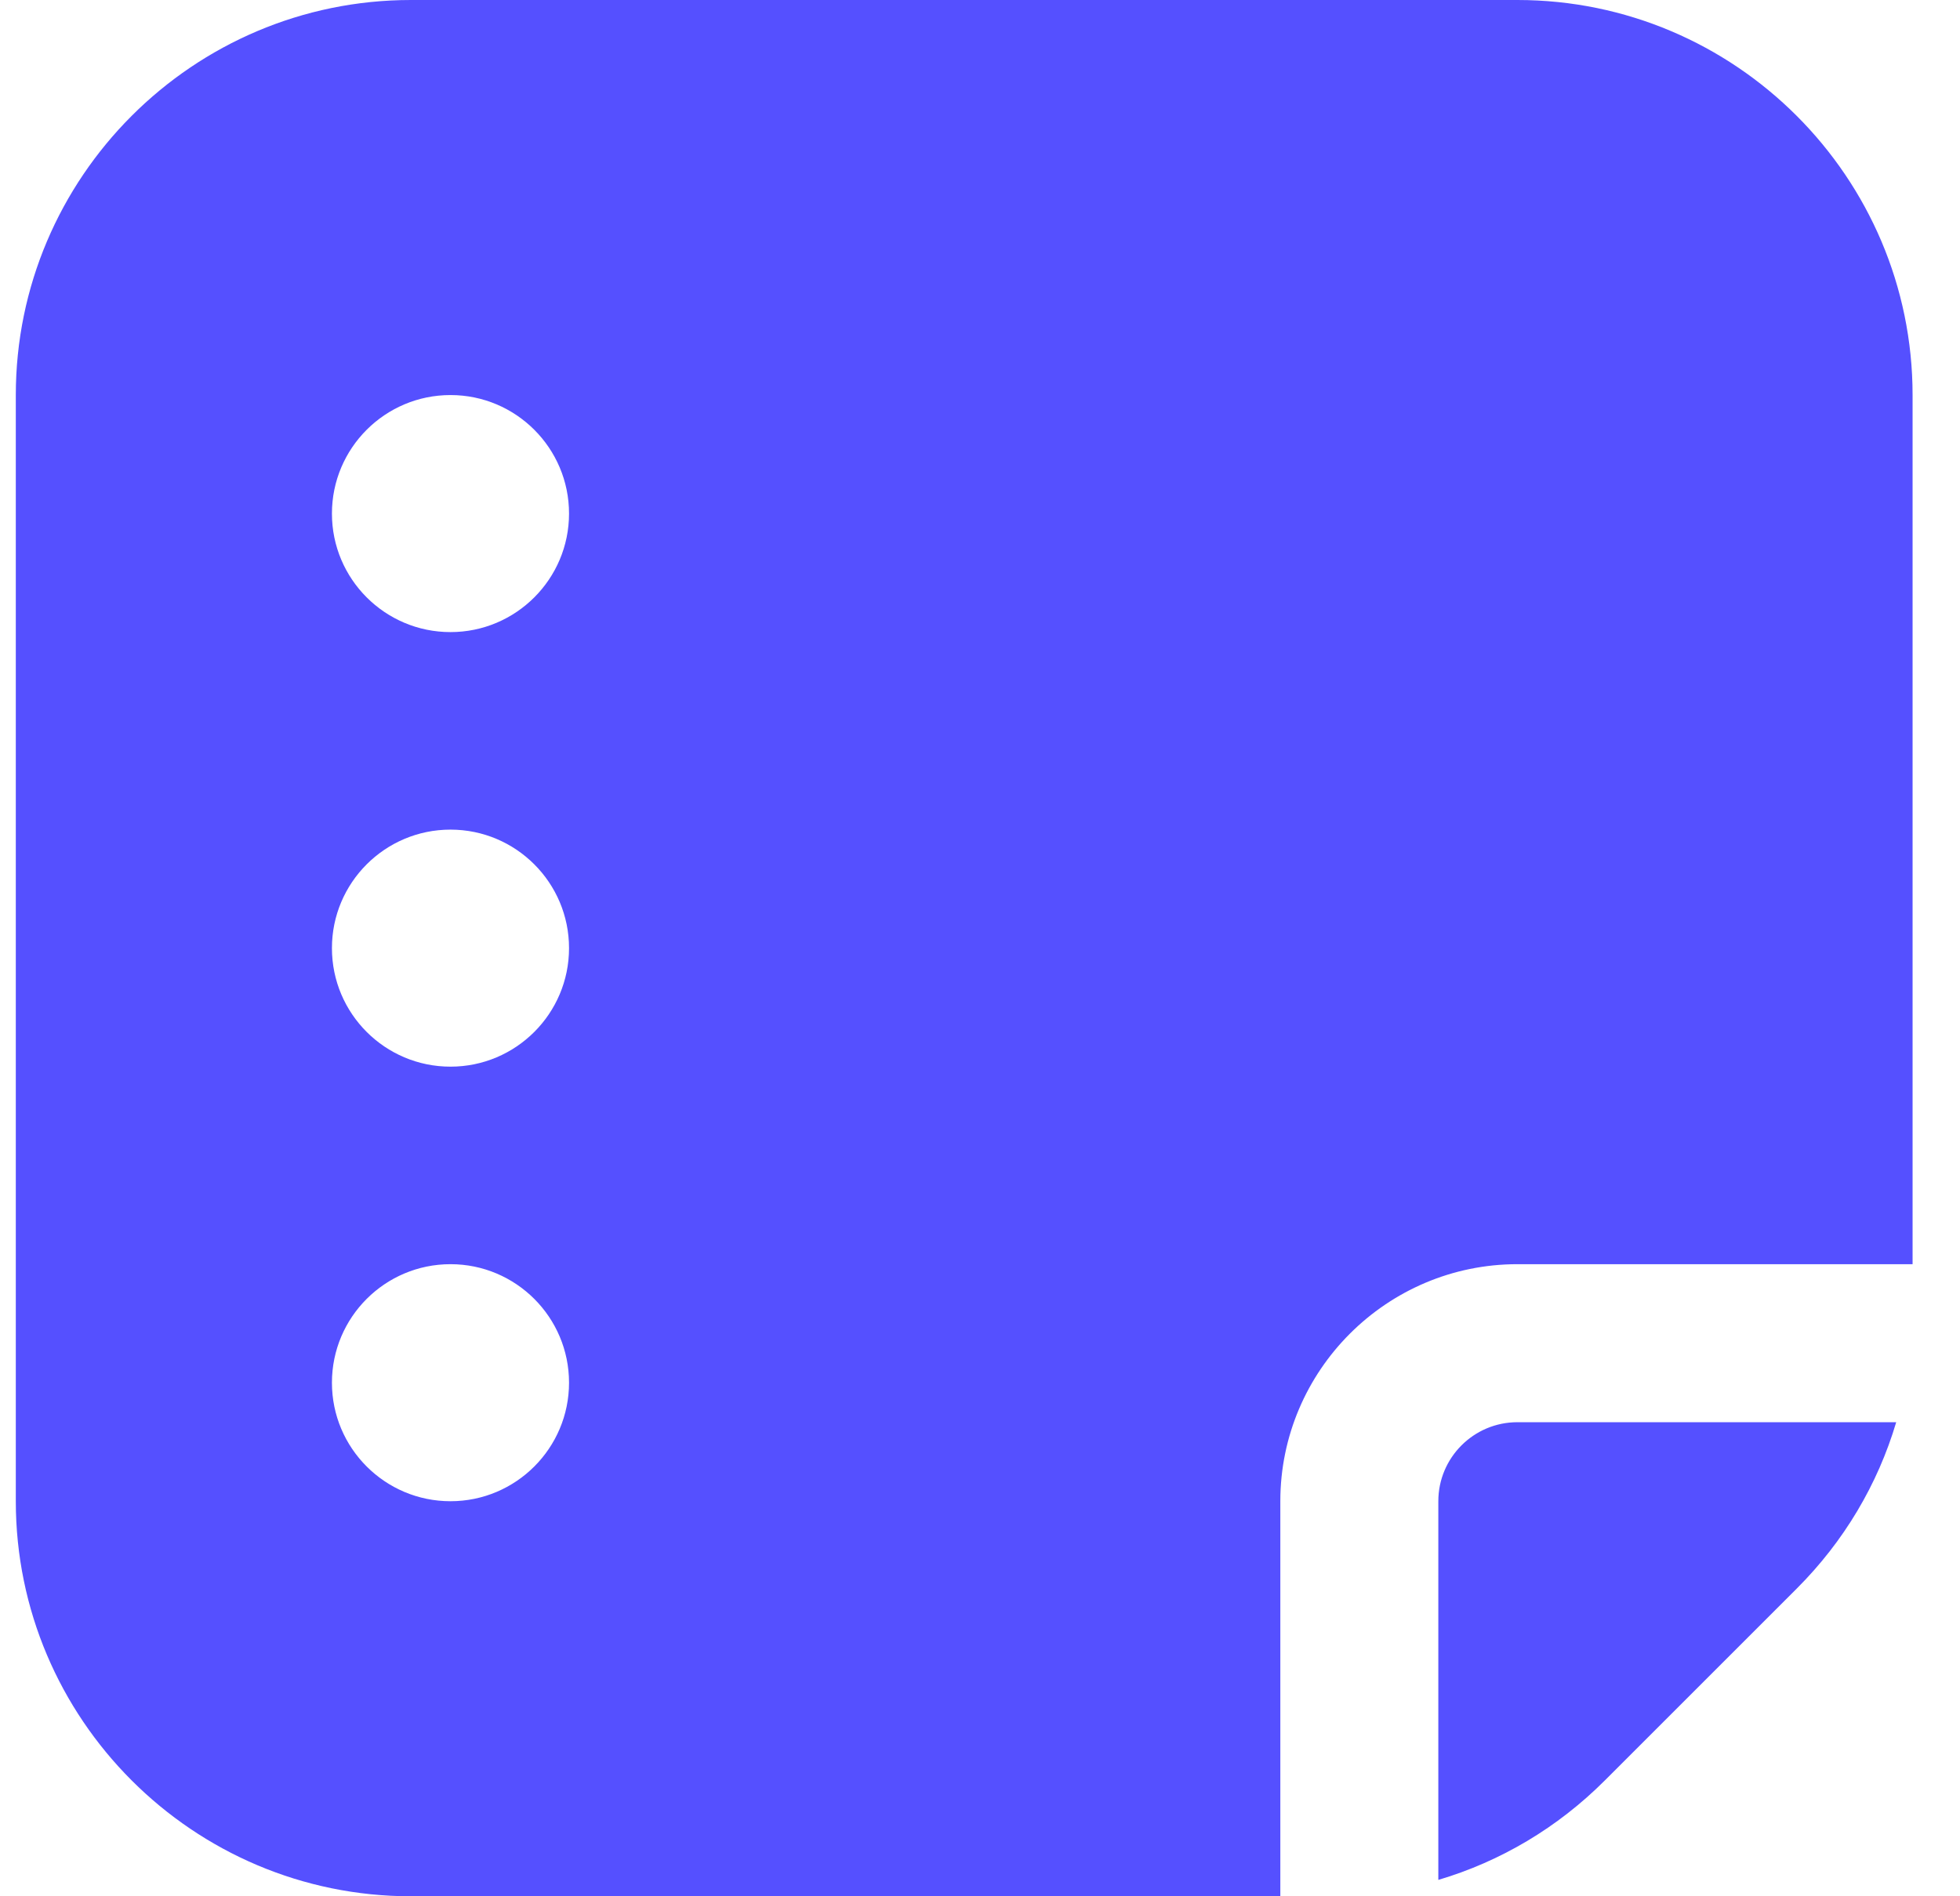 <svg width="31" height="30" viewBox="0 0 31 30" fill="none" xmlns="http://www.w3.org/2000/svg">
<g clip-path="url(#clip0_1_2010)">
<path d="M29.991 22.5C29.699 23.484 29.165 24.385 28.419 25.131L25.381 28.169C24.635 28.915 23.733 29.449 22.749 29.741V23.75C22.749 23.06 23.31 22.5 23.999 22.5H29.991ZM30.25 6.25V20H24C21.933 20 20.25 21.683 20.25 23.75V30H6.5C3.054 30 0.25 27.196 0.25 23.75V6.25C0.25 2.804 3.054 0 6.5 0H24C27.446 0 30.25 2.804 30.25 6.25ZM9 21.875C9 20.84 8.16 20 7.125 20C6.09 20 5.25 20.84 5.25 21.875C5.25 22.91 6.09 23.75 7.125 23.75C8.16 23.75 9 22.91 9 21.875ZM9 15C9 13.965 8.16 13.125 7.125 13.125C6.09 13.125 5.25 13.965 5.25 15C5.25 16.035 6.09 16.875 7.125 16.875C8.16 16.875 9 16.035 9 15ZM9 8.125C9 7.09 8.16 6.25 7.125 6.25C6.09 6.25 5.25 7.09 5.25 8.125C5.25 9.16 6.09 10 7.125 10C8.16 10 9 9.16 9 8.125Z" fill="#5550FF"/>
</g>
<defs>
<clipPath id="clip0_1_2010">
<rect width="30" height="30" fill="white" transform="translate(0.25)"/>
</clipPath>
</defs>
</svg>

